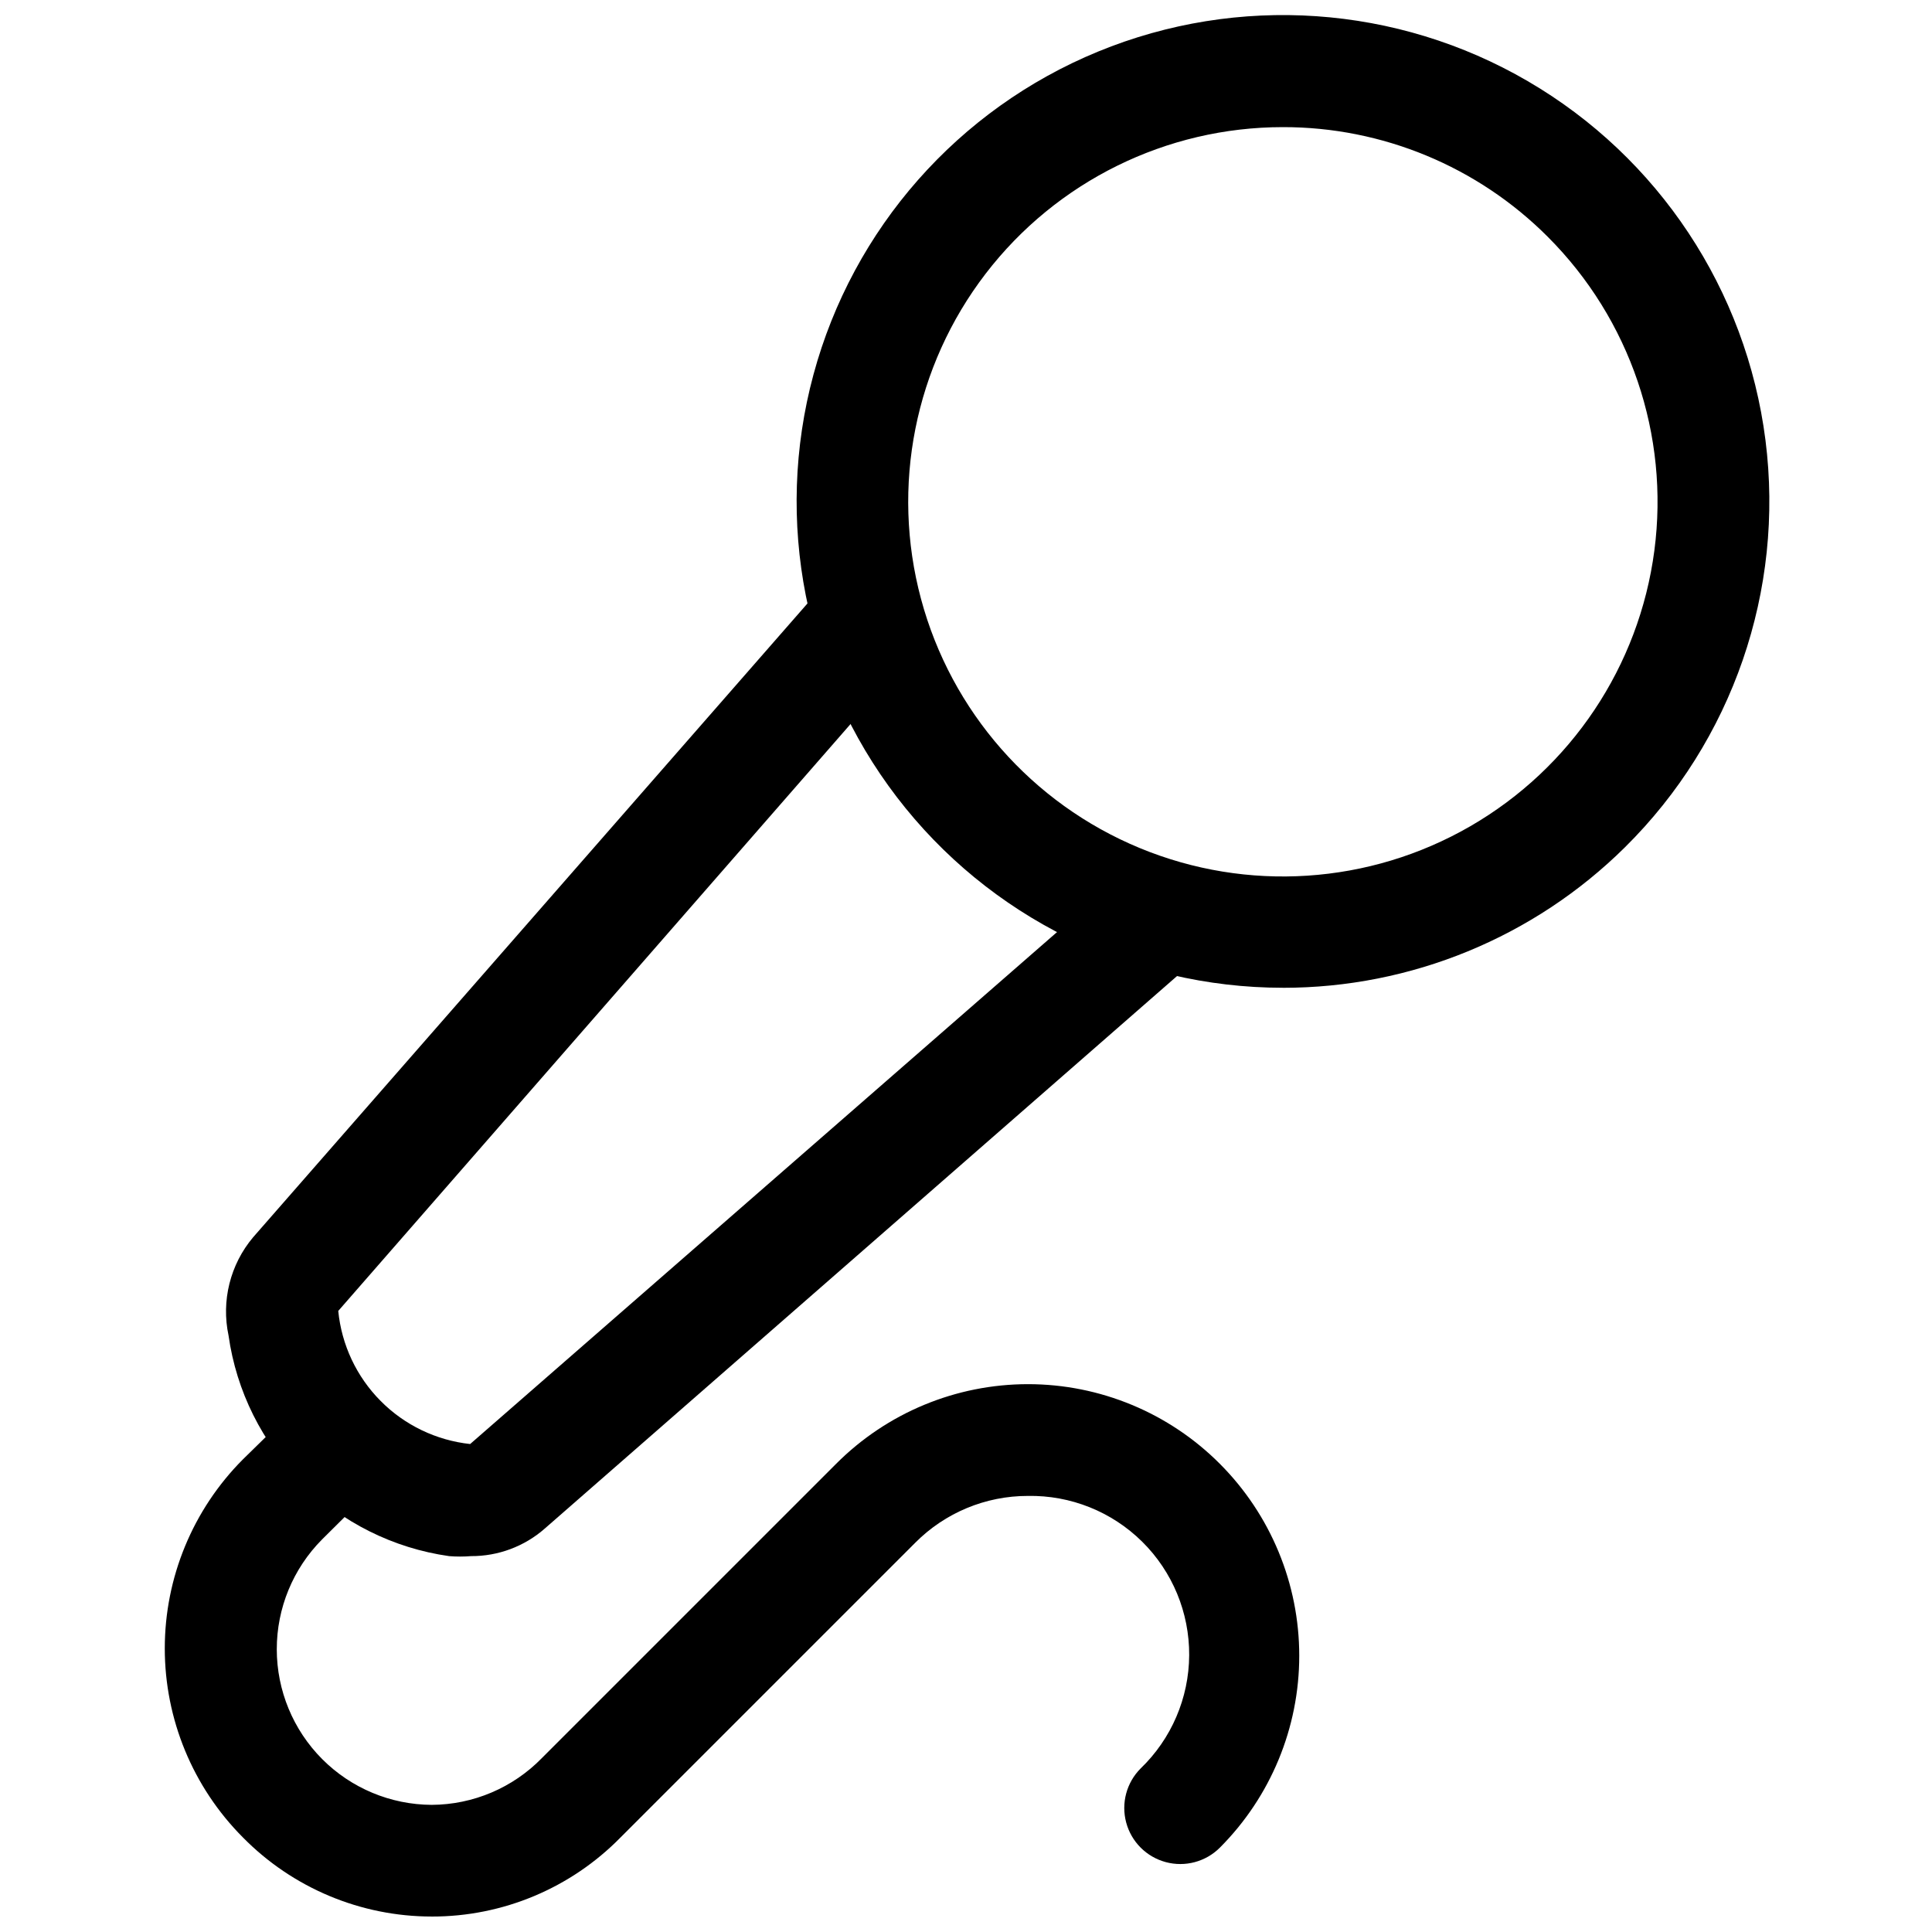 <?xml version="1.0" encoding="UTF-8"?>
<!-- Uploaded to: SVG Repo, www.svgrepo.com, Generator: SVG Repo Mixer Tools -->
<svg width="800px" height="800px" version="1.1" viewBox="144 144 512 512" xmlns="http://www.w3.org/2000/svg">
 <defs>
  <clipPath id="b">
   <path d="m355 148.09h258v257.91h-258z"/>
  </clipPath>
  <clipPath id="a">
   <path d="m187 510h302v141.9h-302z"/>
  </clipPath>
 </defs>
 <g clip-path="url(#b)">
  <path d="m483.96 405.77c-40.109-0.012-77.926-18.695-102.3-50.543-24.383-31.848-32.547-73.234-22.086-111.95 10.457-38.723 38.348-70.371 75.445-85.613 37.102-15.242 79.184-12.348 113.84 7.836 34.66 20.184 57.953 55.352 63.008 95.141 5.055 39.789-8.703 79.664-37.219 107.88-24.133 23.891-56.727 37.281-90.688 37.258zm0-228.08c-30.867 0.008-59.977 14.367-78.766 38.859-18.789 24.492-25.117 56.332-17.121 86.148 7.992 29.812 29.398 54.215 57.922 66.023 28.52 11.812 60.91 9.684 87.641-5.754s44.762-42.43 48.785-73.035c4.027-30.605-6.41-61.344-28.242-83.168-18.602-18.648-43.875-29.113-70.219-29.074z"/>
 </g>
 <path d="m268.8 556.39c-1.918 0.152-3.852 0.152-5.773 0-14.766-2.086-28.453-8.918-39-19.461-10.547-10.547-17.375-24.234-19.461-39.004-1.961-9.215 0.438-18.82 6.508-26.031l151.56-173.29c3.469-3.992 8.805-5.832 13.996-4.824 5.195 1.008 9.453 4.707 11.18 9.707 1.723 5 0.648 10.543-2.82 14.535l-151.35 173.39c0.887 9 4.848 17.418 11.215 23.84 6.363 6.422 14.746 10.457 23.738 11.43l173.39-151.25c3.992-3.488 9.543-4.578 14.559-2.863 5.019 1.715 8.738 5.977 9.762 11.176 1.023 5.203-0.805 10.559-4.801 14.043l-173.08 151.25c-5.418 4.777-12.406 7.394-19.629 7.348z"/>
 <g clip-path="url(#a)">
  <path d="m258.41 651.9c-18.828 0-36.867-7.566-50.066-20.992-13.242-13.297-20.676-31.297-20.676-50.066 0-18.766 7.434-36.766 20.676-50.066l15.641-15.324c3.75-3.75 9.215-5.211 14.336-3.84 5.125 1.371 9.125 5.375 10.496 10.496 1.375 5.121-0.09 10.586-3.84 14.336l-15.641 15.535c-7.684 7.734-11.996 18.199-11.988 29.102 0.008 10.902 4.332 21.359 12.023 29.086 7.695 7.723 18.137 12.086 29.039 12.137 10.992-0.055 21.504-4.516 29.18-12.387l77.984-77.984c13.473-13.52 31.77-21.117 50.855-21.117 19.082 0 37.383 7.598 50.852 21.117 13.469 13.5 21.031 31.785 21.031 50.852 0 19.07-7.562 37.355-21.031 50.855-3.75 3.75-9.215 5.215-14.336 3.84-5.125-1.371-9.125-5.371-10.496-10.496-1.375-5.121 0.09-10.586 3.84-14.336 8.152-7.852 12.785-18.66 12.855-29.977s-4.43-22.18-12.48-30.133c-8.055-7.949-18.973-12.316-30.289-12.105-11.188-0.008-21.918 4.453-29.809 12.387l-78.09 78.09c-13.18 13.457-31.23 21.027-50.066 20.992z"/>
 </g>
</svg>